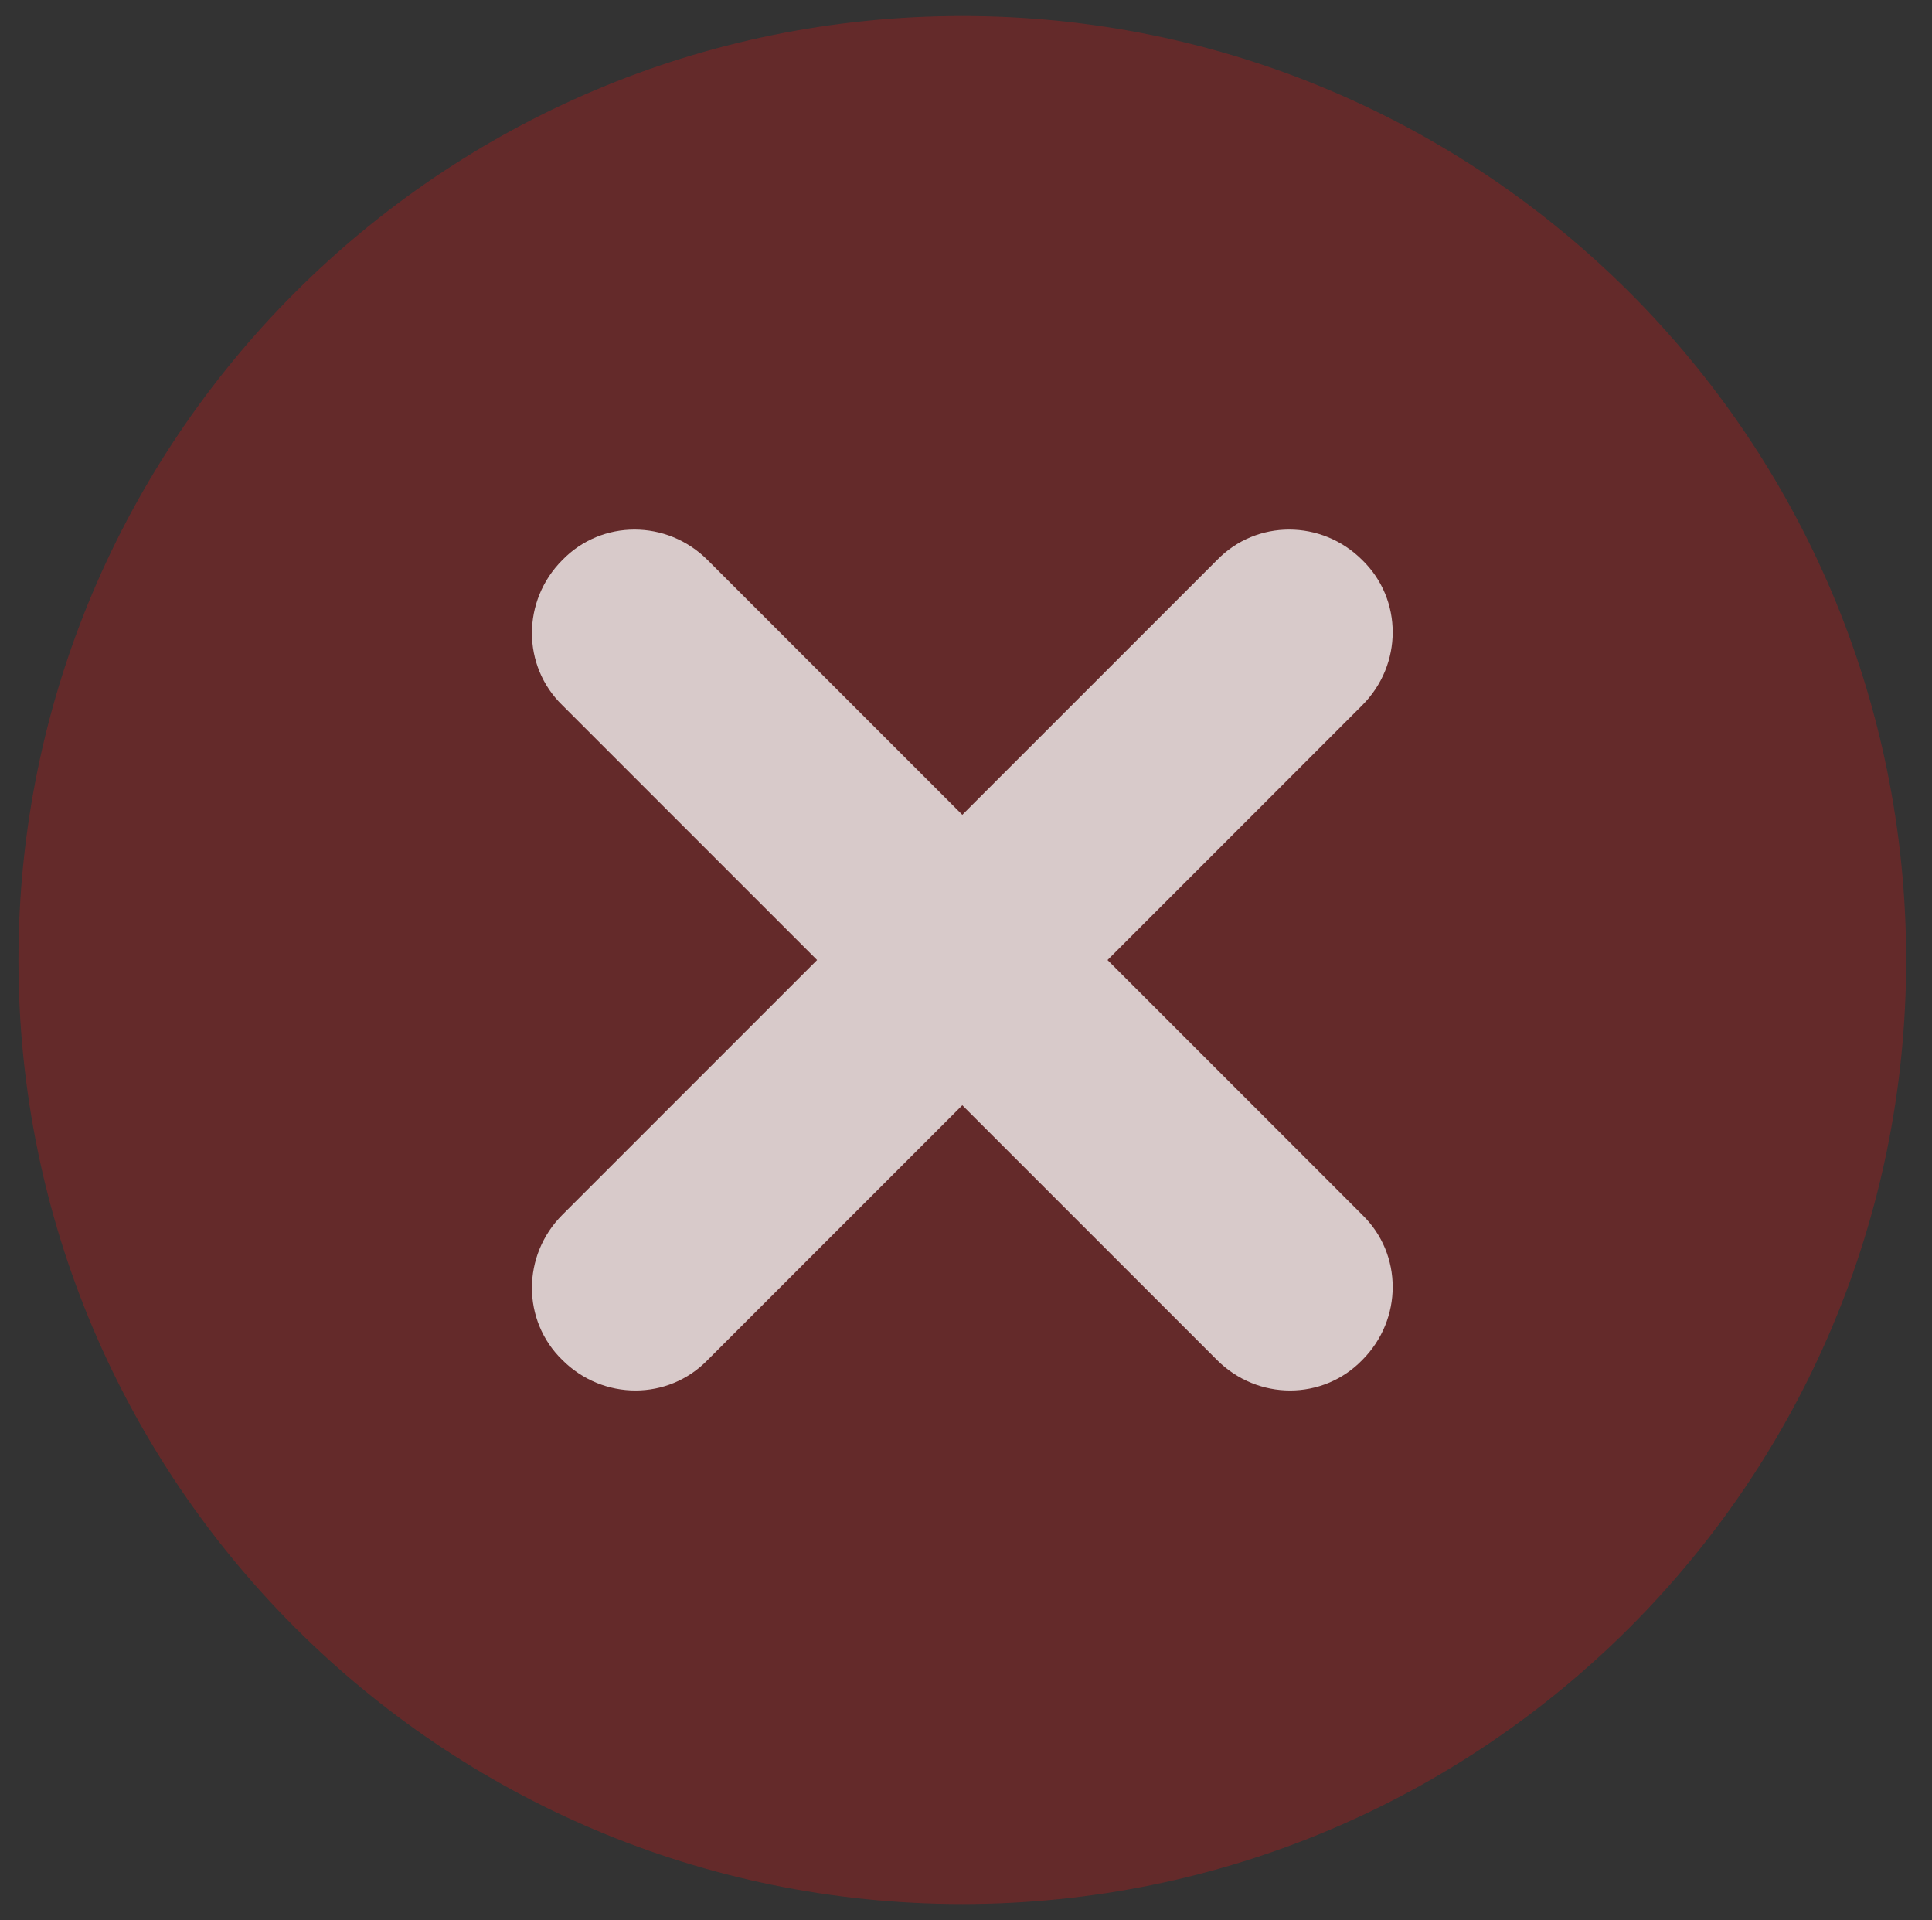 <?xml version="1.0" encoding="utf-8"?>
<!-- Generator: Adobe Illustrator 21.0.2, SVG Export Plug-In . SVG Version: 6.00 Build 0)  -->
<svg version="1.1" id="Layer_1" xmlns="http://www.w3.org/2000/svg" xmlns:xlink="http://www.w3.org/1999/xlink" x="0px" y="0px"
	 viewBox="0 0 157 156" style="enable-background:new 0 0 157 156;" xml:space="preserve">
<rect x="0" y="0" width="157" height="156" fill="#333333" stroke="none"/>
<style type="text/css">
	.st0{opacity:0.25;fill:#F81111;enable-background:new    ;}
	.st1{opacity:0.75;fill:#FFFFFF;enable-background:new    ;}
</style>
<g id="Layer_1_1_">
	<path class="st0" d="M78.2,1.3c42.3,0,76.7,34.3,76.7,76.7c0,42.3-34.3,76.7-76.7,76.7c-42.3,0-76.7-34.3-76.7-76.7l0,0
		C1.5,35.7,35.8,1.3,78.2,1.3z"/>
</g>
<path class="st1" d="M90,78l20.7-20.7c0,0,0,0,0,0c3.3-3.3,3.3-8.6,0-11.8c-3.3-3.3-8.6-3.3-11.8,0L78.2,66.2L57.5,45.5
	c-3.3-3.3-8.6-3.3-11.8,0c-3.3,3.3-3.3,8.6,0,11.8c0,0,0,0,0,0L66.4,78L45.7,98.7c-3.3,3.3-3.3,8.6,0,11.8c3.3,3.3,8.6,3.3,11.8,0
	l20.7-20.7l20.7,20.7c3.3,3.3,8.6,3.3,11.8,0c3.3-3.3,3.3-8.6,0-11.8L90,78z"/>
</svg>
